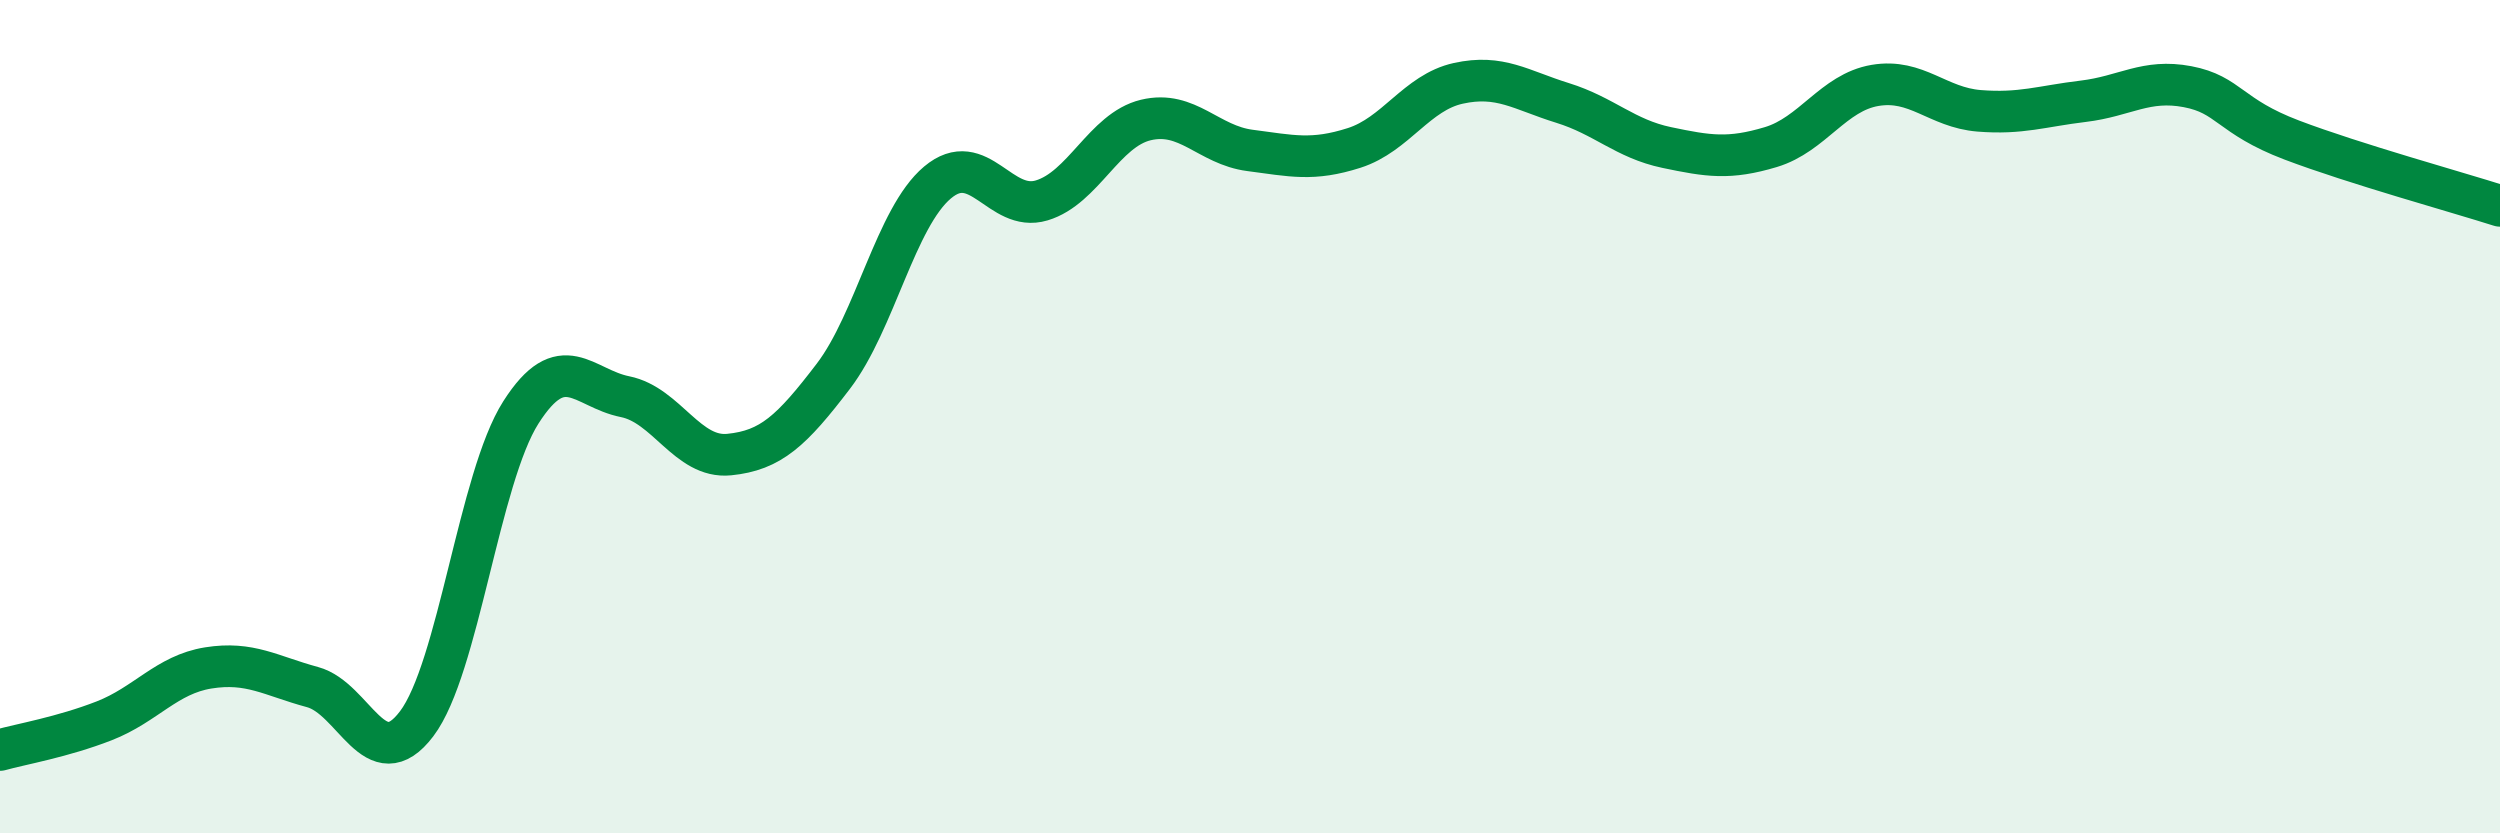 
    <svg width="60" height="20" viewBox="0 0 60 20" xmlns="http://www.w3.org/2000/svg">
      <path
        d="M 0,18 C 0.5,17.86 1.5,17.69 2.5,17.3 C 3.5,16.91 4,16.19 5,16.03 C 6,15.87 6.5,16.22 7.5,16.49 C 8.5,16.76 9,18.69 10,17.37 C 11,16.05 11.5,11.47 12.5,9.9 C 13.5,8.33 14,9.32 15,9.52 C 16,9.72 16.5,11.01 17.5,10.91 C 18.5,10.81 19,10.34 20,9.03 C 21,7.72 21.5,5.22 22.5,4.38 C 23.5,3.54 24,5.11 25,4.81 C 26,4.51 26.5,3.12 27.5,2.88 C 28.5,2.64 29,3.48 30,3.61 C 31,3.74 31.5,3.87 32.5,3.55 C 33.5,3.23 34,2.22 35,2 C 36,1.78 36.5,2.16 37.5,2.47 C 38.5,2.78 39,3.33 40,3.54 C 41,3.75 41.5,3.83 42.5,3.53 C 43.5,3.23 44,2.22 45,2.05 C 46,1.88 46.5,2.58 47.5,2.66 C 48.5,2.74 49,2.55 50,2.43 C 51,2.31 51.5,1.89 52.5,2.08 C 53.5,2.27 53.5,2.79 55,3.36 C 56.5,3.93 59,4.62 60,4.94L60 20L0 20Z"
        fill="#008740"
        opacity="0.1"
        stroke-linecap="round"
        stroke-linejoin="round"
      />
      <path
        d="M 0,18 C 0.5,17.86 1.5,17.69 2.5,17.3 C 3.5,16.91 4,16.19 5,16.03 C 6,15.87 6.5,16.22 7.5,16.49 C 8.5,16.76 9,18.69 10,17.37 C 11,16.05 11.5,11.47 12.5,9.9 C 13.5,8.33 14,9.32 15,9.52 C 16,9.72 16.5,11.01 17.5,10.91 C 18.5,10.81 19,10.34 20,9.03 C 21,7.72 21.5,5.22 22.5,4.38 C 23.5,3.54 24,5.11 25,4.81 C 26,4.51 26.5,3.12 27.5,2.88 C 28.5,2.64 29,3.48 30,3.61 C 31,3.74 31.5,3.87 32.5,3.55 C 33.5,3.23 34,2.22 35,2 C 36,1.78 36.5,2.16 37.5,2.47 C 38.5,2.78 39,3.33 40,3.54 C 41,3.75 41.5,3.83 42.5,3.53 C 43.5,3.23 44,2.22 45,2.05 C 46,1.88 46.5,2.58 47.5,2.66 C 48.5,2.74 49,2.55 50,2.43 C 51,2.31 51.5,1.89 52.5,2.08 C 53.5,2.27 53.5,2.79 55,3.36 C 56.5,3.93 59,4.62 60,4.94"
        stroke="#008740"
        stroke-width="1"
        fill="none"
        stroke-linecap="round"
        stroke-linejoin="round"
      />
    </svg>
  